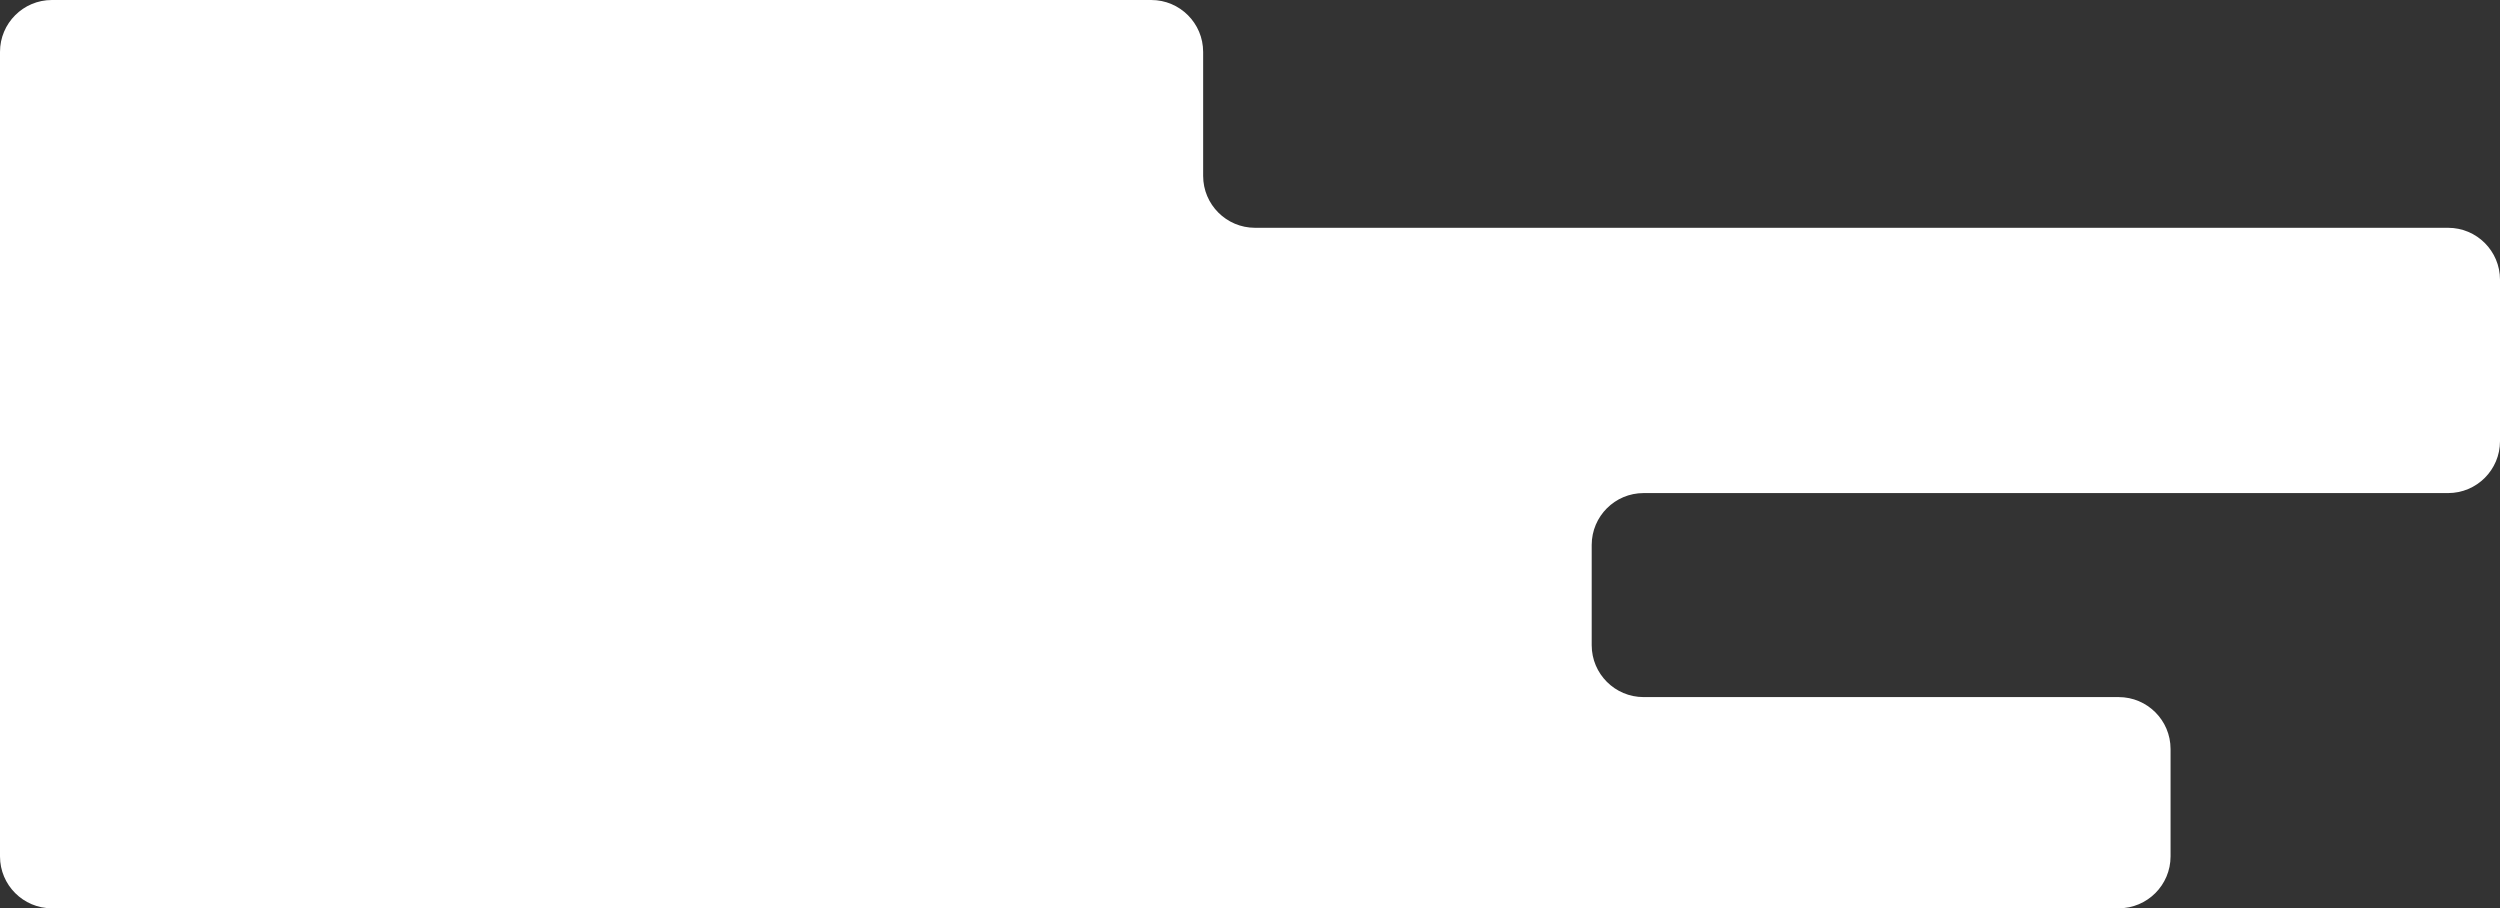 <?xml version="1.0" encoding="UTF-8"?> <svg xmlns="http://www.w3.org/2000/svg" width="1734" height="630" viewBox="0 0 1734 630" fill="none"><rect x="0" y="0" width="1734" height="630" fill="#333333" stroke="none"/><path d="M0 594V36C0 16.118 16.118 0 36 0H798.5C818.382 0 834.5 16.118 834.5 36V122C834.5 141.882 850.618 158 870.5 158H1698C1717.88 158 1734 174.118 1734 194V306C1734 325.882 1717.88 342 1698 342H1140C1120.12 342 1104 358.118 1104 378V447.5C1104 467.382 1120.12 483.5 1140 483.5H1469.5C1489.38 483.5 1505.5 499.618 1505.5 519.5V594C1505.5 613.882 1489.38 630 1469.5 630H36C16.118 630 0 613.882 0 594Z" fill="white"></path></svg> 